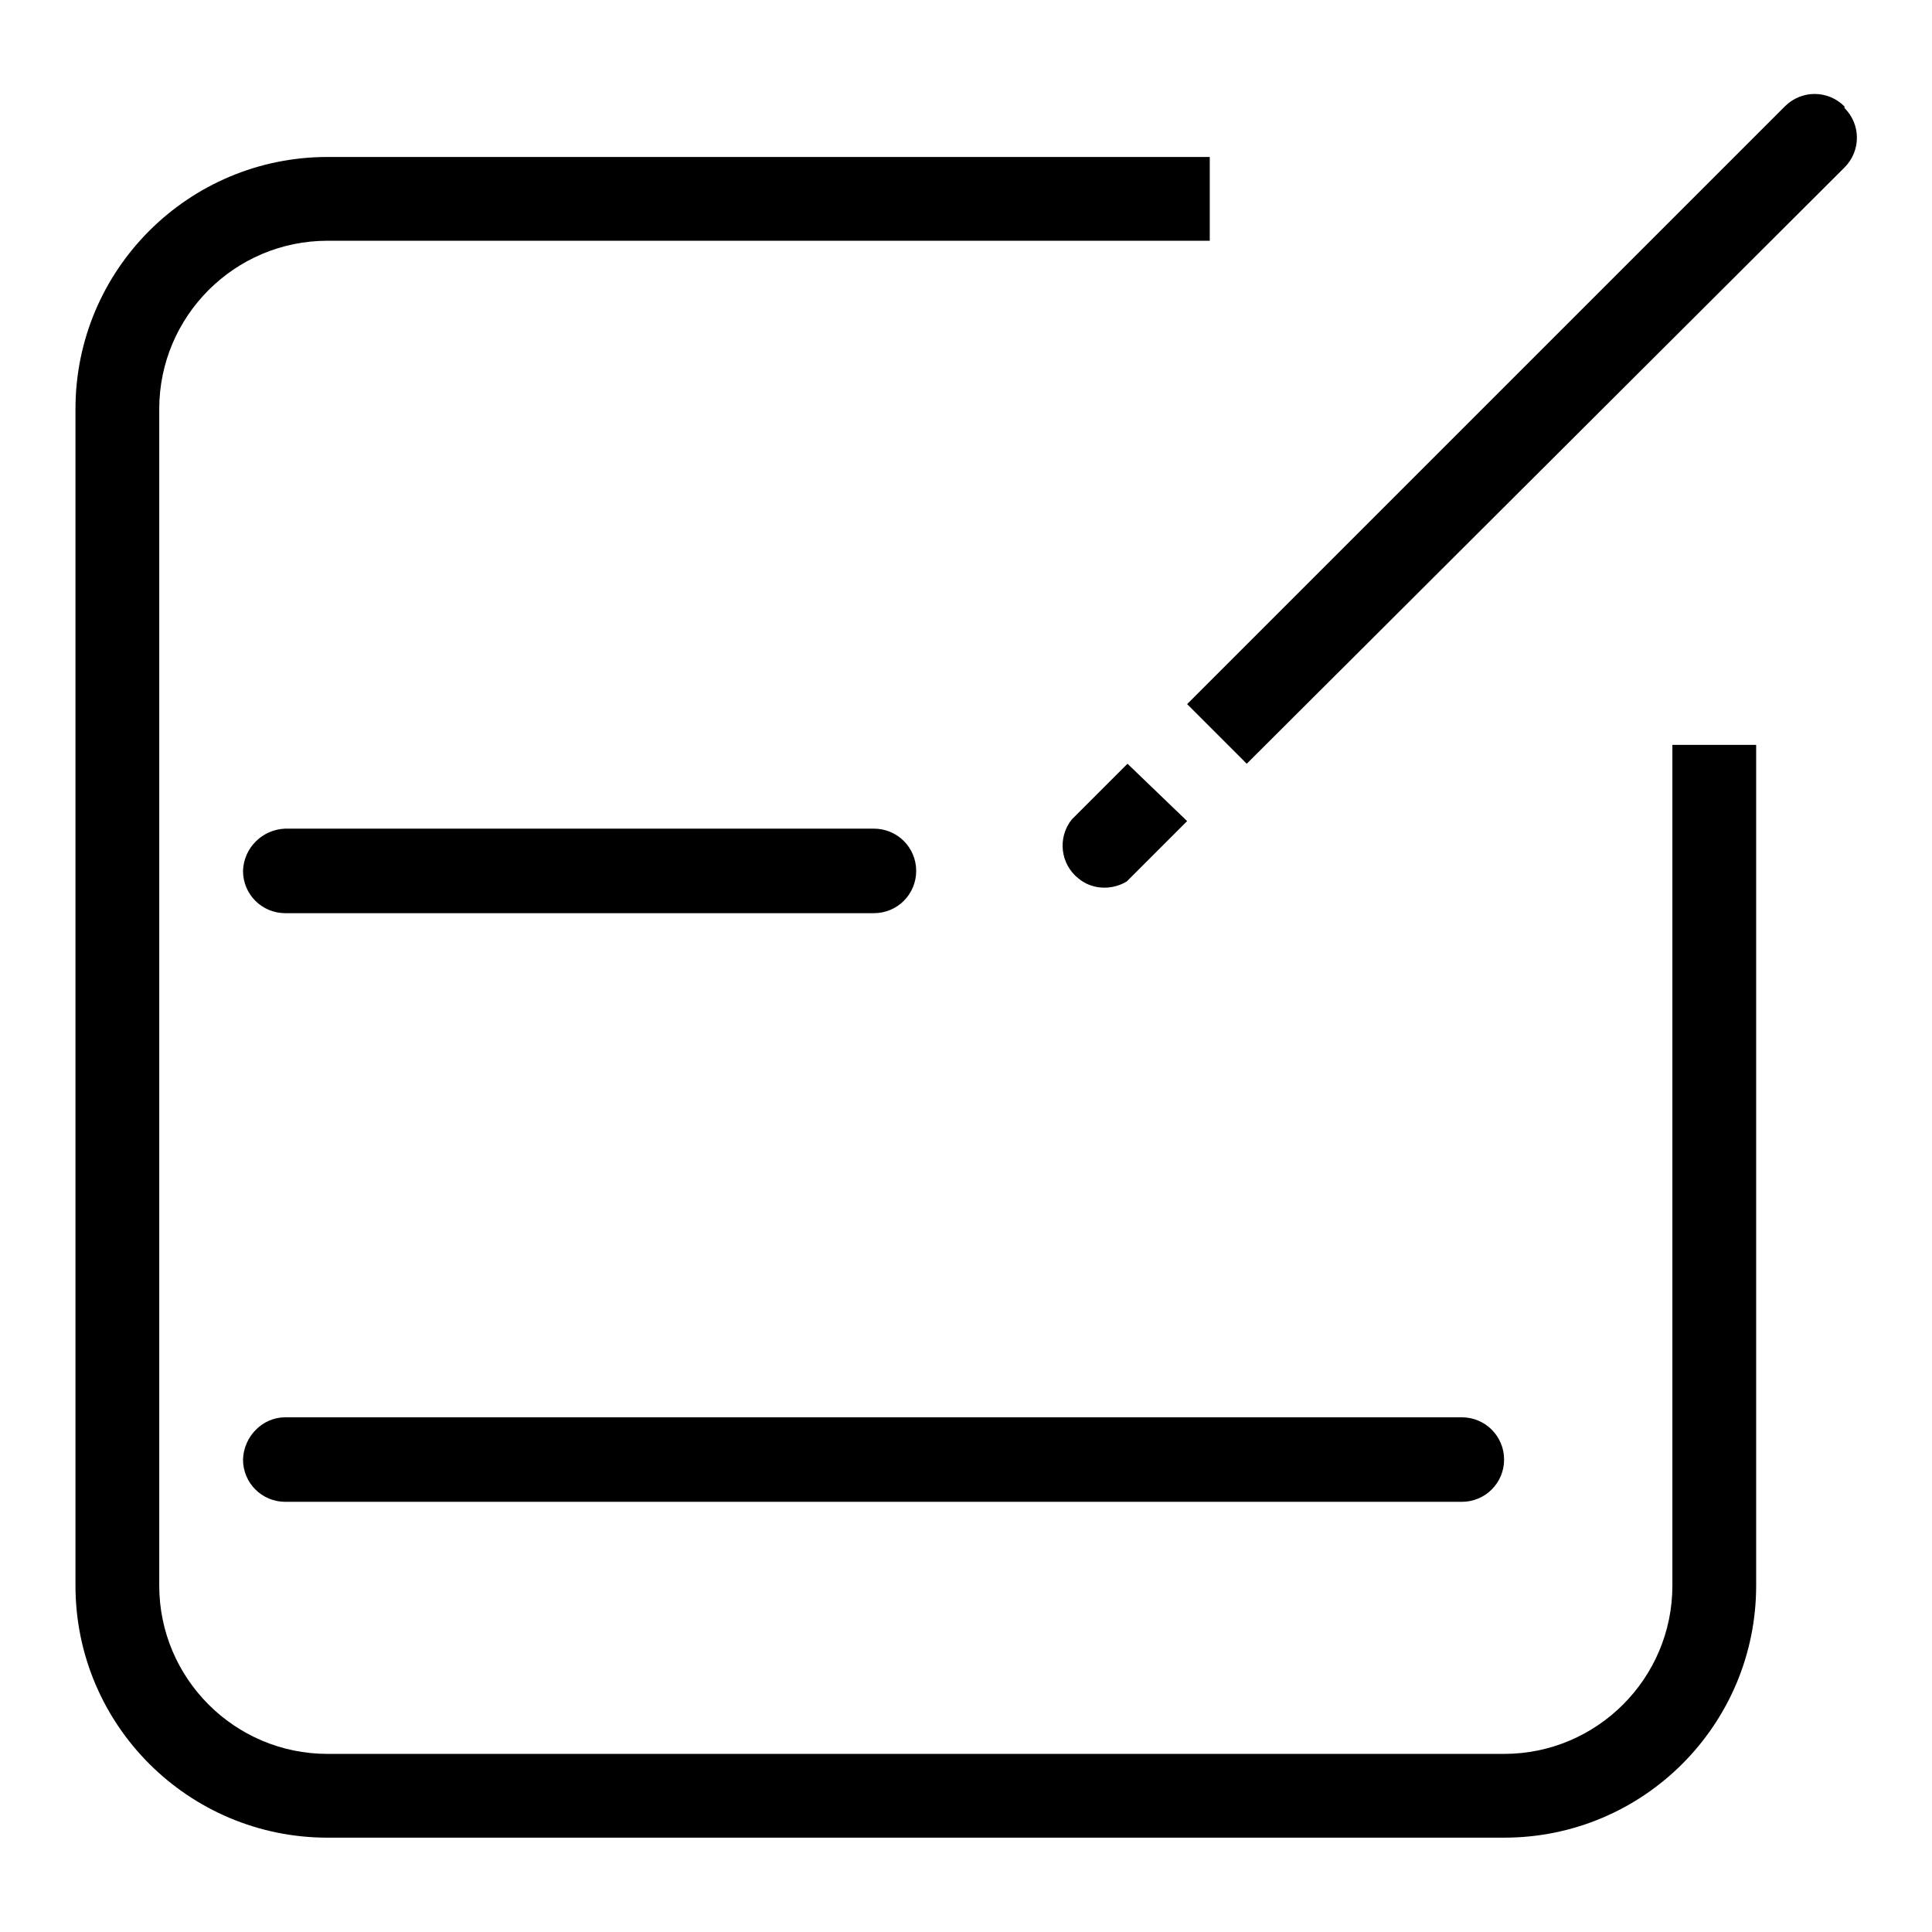 <?xml version="1.0" encoding="utf-8"?>
<!-- Svg Vector Icons : http://www.onlinewebfonts.com/icon -->
<!DOCTYPE svg PUBLIC "-//W3C//DTD SVG 1.1//EN" "http://www.w3.org/Graphics/SVG/1.1/DTD/svg11.dtd">
<svg version="1.1" xmlns="http://www.w3.org/2000/svg" xmlns:xlink="http://www.w3.org/1999/xlink" x="0px" y="0px" viewBox="0 0 256 256" enable-background="new 0 0 256 256" xml:space="preserve">
<g> <path fill="#000000" d="M37.8,187.8h155.9c3.1,0,5.6,2.5,5.6,5.6c0,3.1-2.5,5.6-5.6,5.6H37.8c-3.1,0-5.6-2.5-5.6-5.6 C32.3,190.3,34.8,187.8,37.8,187.8z M37.8,109.8h78c3.1,0,5.6,2.5,5.6,5.6c0,3.1-2.5,5.6-5.6,5.6h-78c-3.1,0-5.6-2.5-5.6-5.6 C32.3,112.3,34.8,109.9,37.8,109.8z M149.4,101.2l-7.4,7.4c-1.9,2.4-1.5,5.9,0.9,7.8c1.8,1.5,4.4,1.6,6.4,0.4l0.6-0.6l7.4-7.4 L149.4,101.2z M244.4,14.1c-2.2-2.2-5.7-2.2-7.9,0l-79.2,79.2l7.9,7.9l79.2-79c2.2-2.2,2.2-5.7,0-7.9V14.1z M221.6,98.7v111.4 c0,12.3-10,22.3-22.3,22.3H43.4c-12.3,0-22.3-10-22.3-22.3V54.2c0-12.3,10-22.3,22.3-22.3h116.9V20.8H43.4C25,20.8,10,35.7,10,54.2 v155.9c0,18.5,15,33.4,33.4,33.4l0,0h155.9c18.5,0,33.4-15,33.4-33.4l0,0V98.7H221.6z"/></g>
</svg>